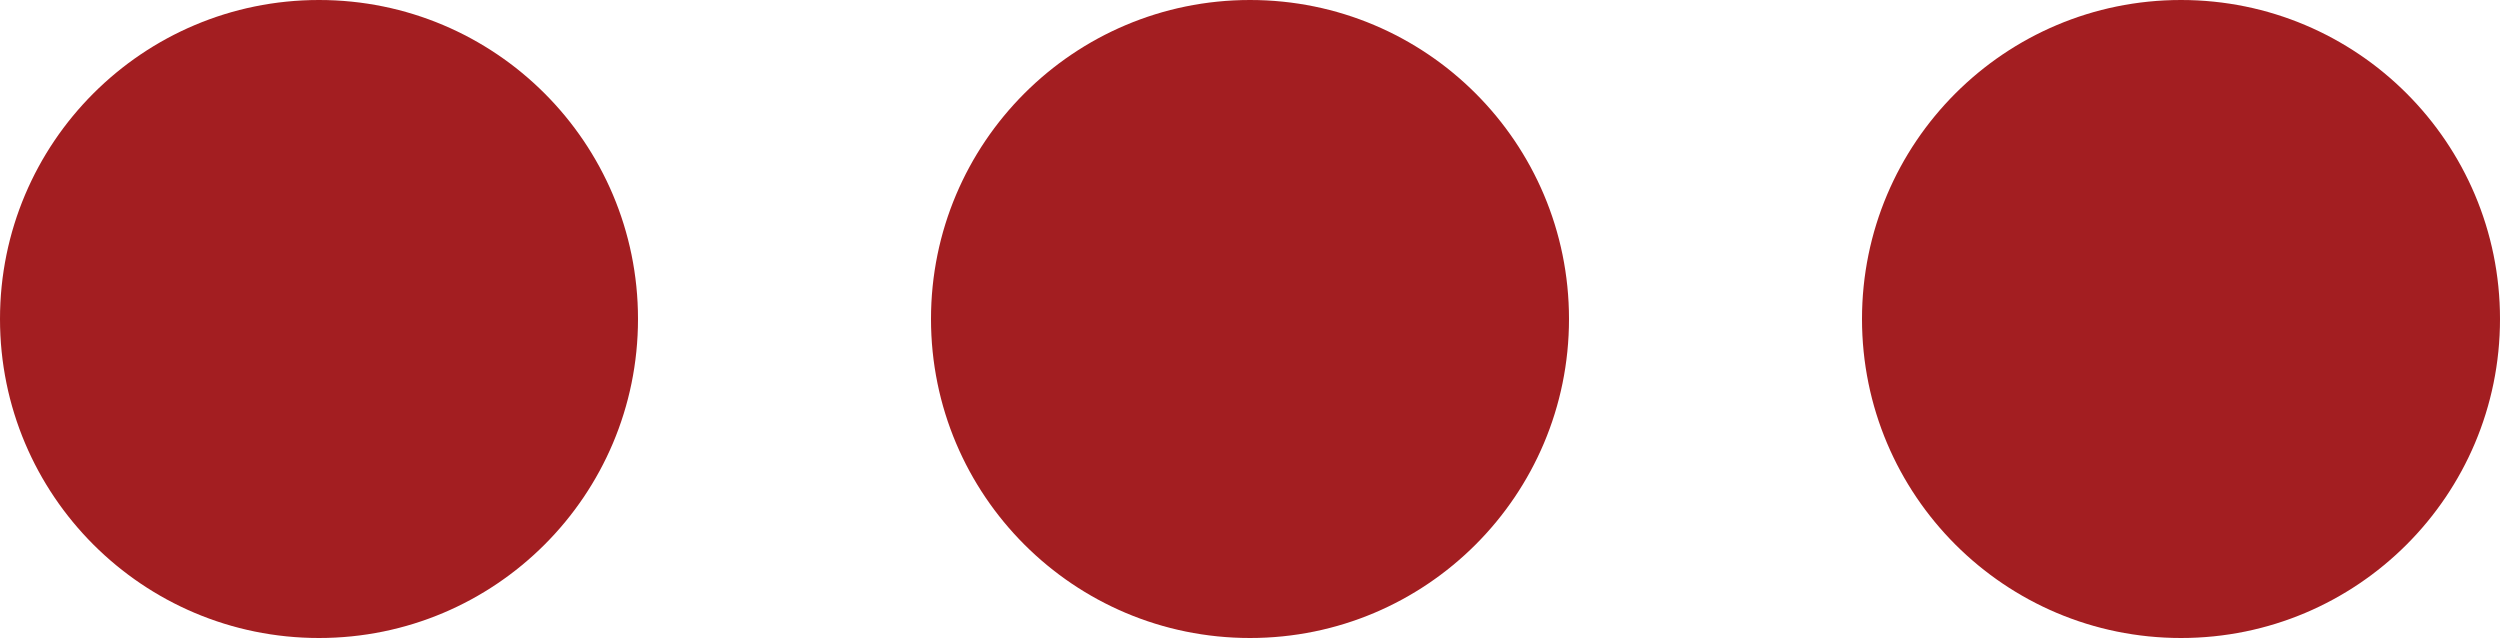 <svg xmlns="http://www.w3.org/2000/svg" id="a" viewBox="0 0 100 25.53"><path d="m25.52,12.76c0,7.05-5.71,12.76-12.76,12.76S0,19.81,0,12.76,5.71,0,12.76,0s12.76,5.71,12.76,12.76" style="fill:#a31e21;"></path><path d="m62.76,12.76c0,7.05-5.71,12.76-12.76,12.76s-12.76-5.71-12.76-12.76S42.95,0,50,0s12.76,5.71,12.76,12.76" style="fill:#a31e21;"></path><path d="m100,12.76c0,7.05-5.71,12.76-12.76,12.76s-12.76-5.71-12.76-12.76S80.19,0,87.24,0s12.76,5.71,12.76,12.76" style="fill:#a31e21;"></path></svg>